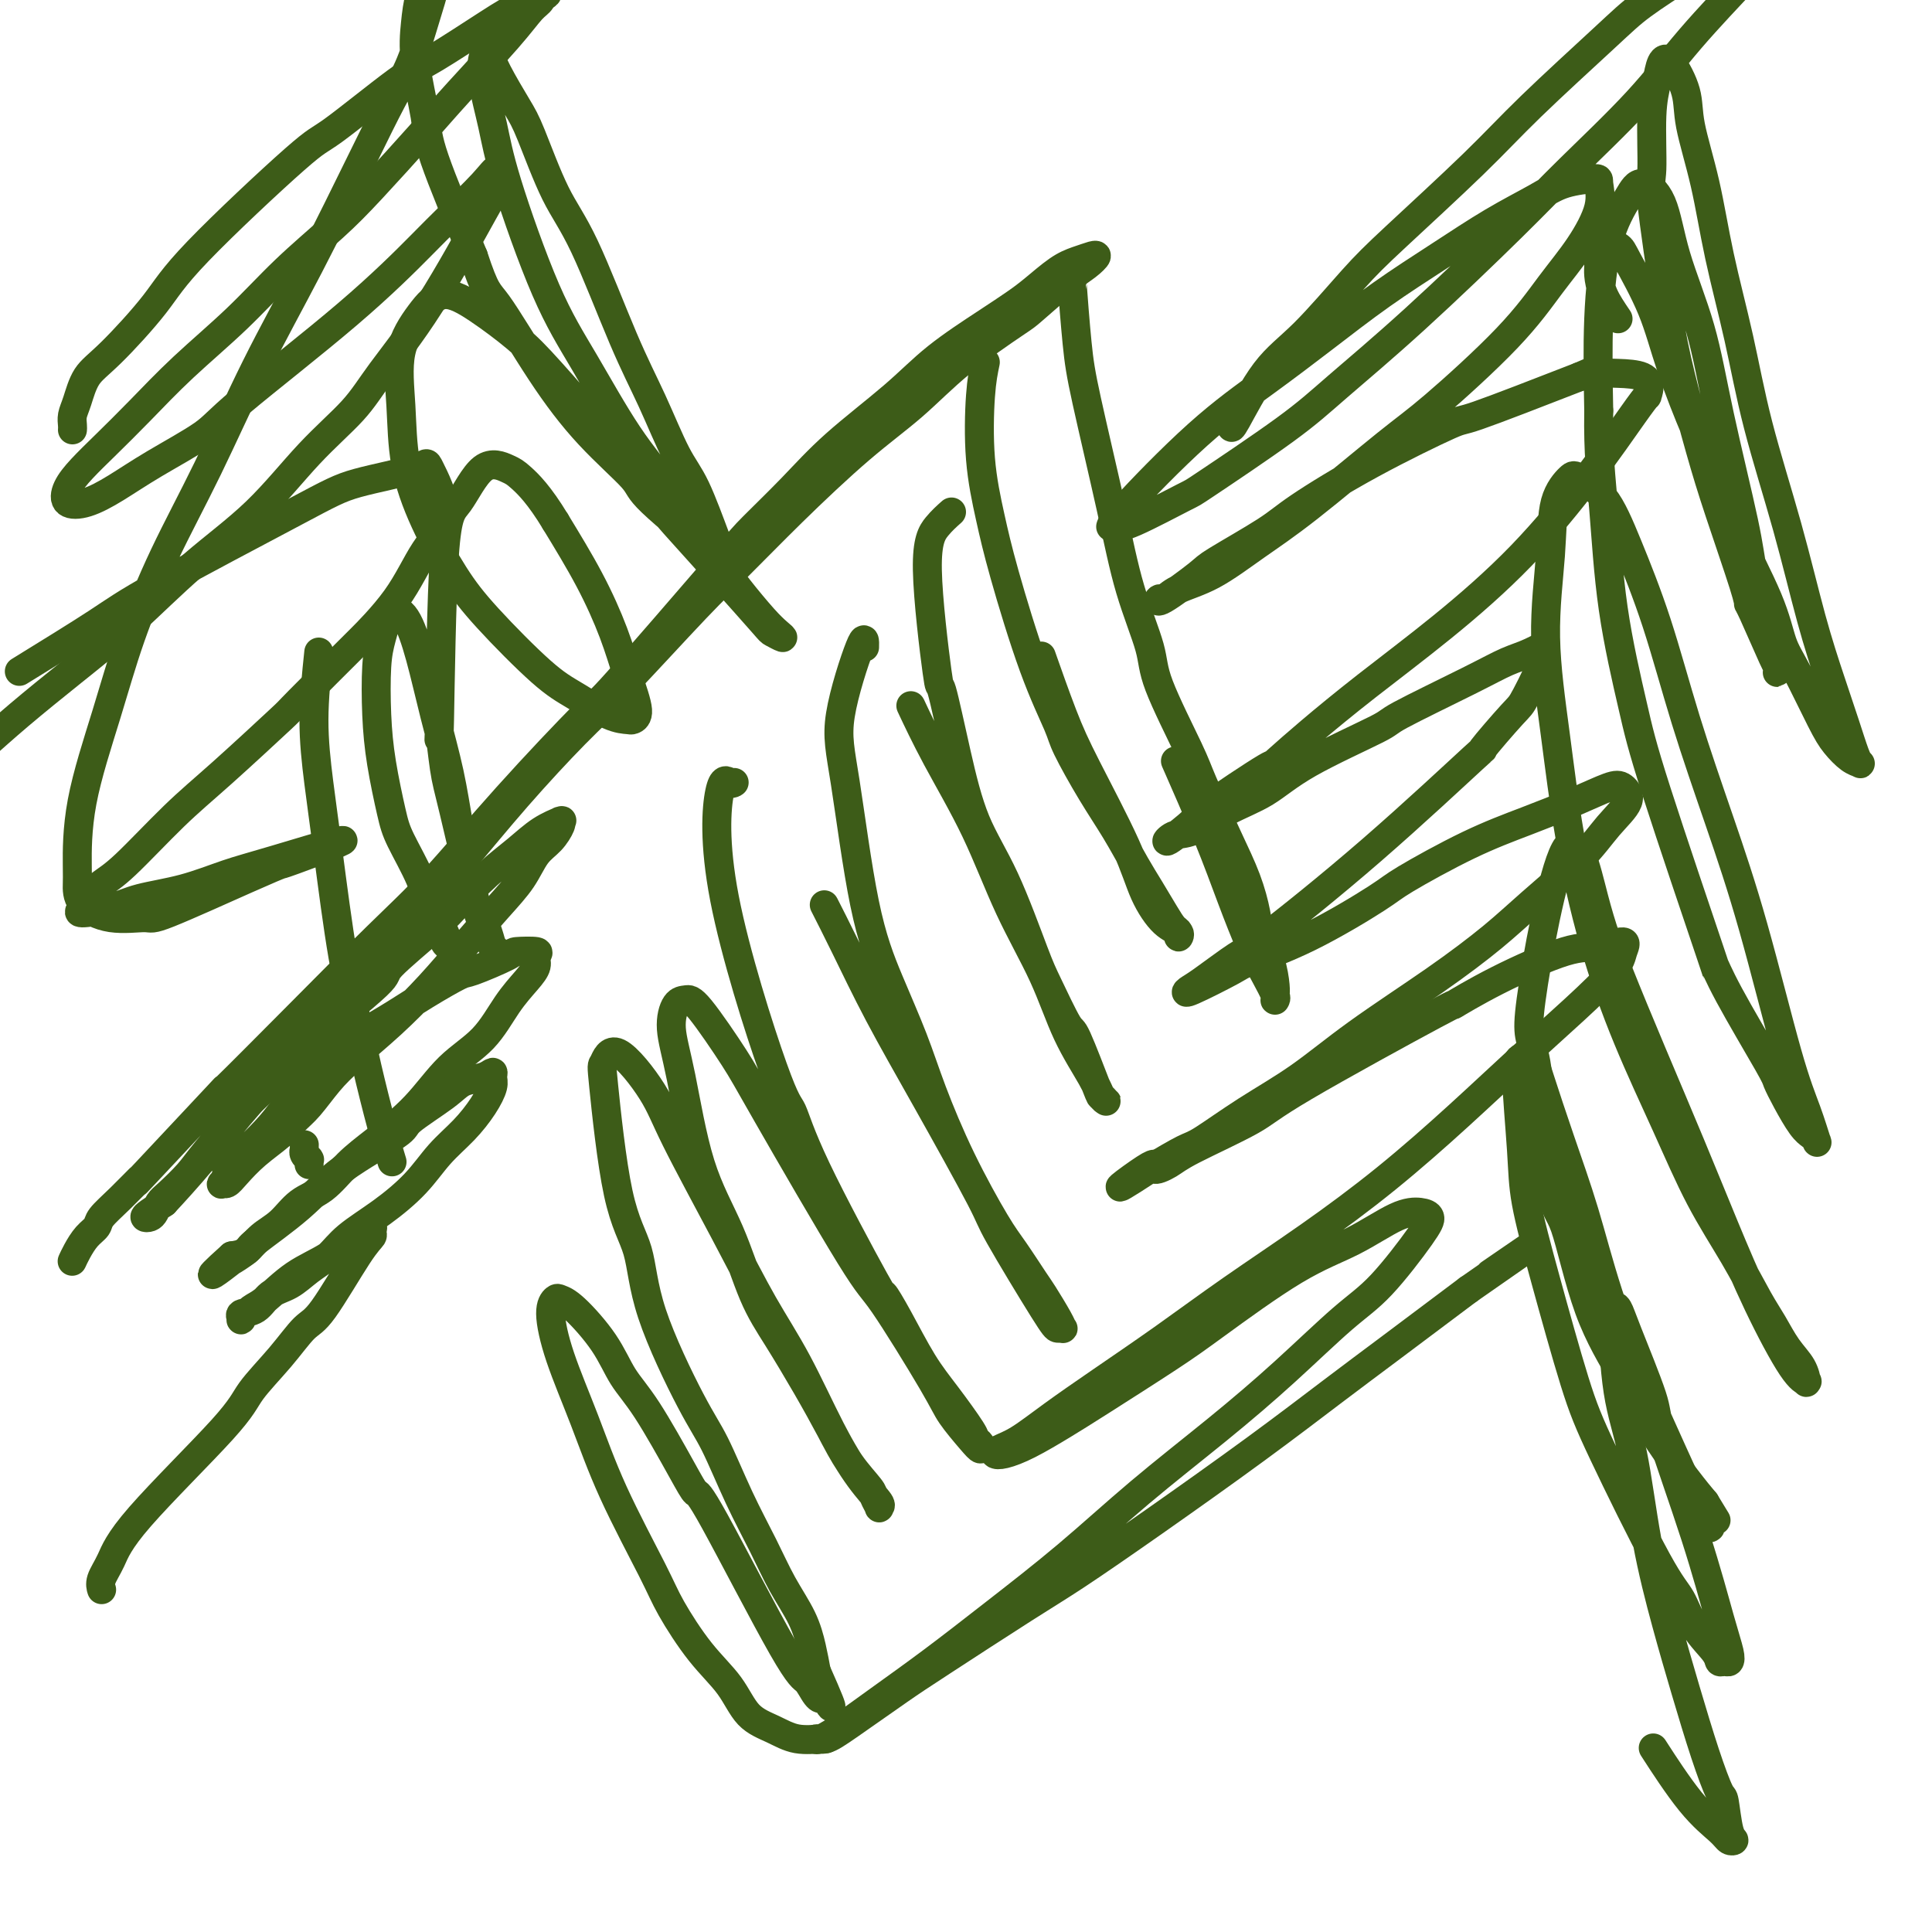 <svg viewBox='0 0 400 400' version='1.1' xmlns='http://www.w3.org/2000/svg' xmlns:xlink='http://www.w3.org/1999/xlink'><g fill='none' stroke='#3D5C18' stroke-width='6' stroke-linecap='round' stroke-linejoin='round'><path d='M64,241c-0.002,0.112 -0.004,0.223 0,0c0.004,-0.223 0.015,-0.782 0,-1c-0.015,-0.218 -0.057,-0.096 0,0c0.057,0.096 0.211,0.166 0,0c-0.211,-0.166 -0.789,-0.566 -1,-1c-0.211,-0.434 -0.057,-0.900 0,-1c0.057,-0.100 0.015,0.165 0,0c-0.015,-0.165 -0.004,-0.762 0,-1c0.004,-0.238 0.002,-0.119 0,0'/><path d='M15,261c-0.005,0.011 -0.010,0.021 0,0c0.010,-0.021 0.034,-0.075 0,0c-0.034,0.075 -0.127,0.278 0,0c0.127,-0.278 0.475,-1.037 1,-2c0.525,-0.963 1.227,-2.129 2,-3c0.773,-0.871 1.617,-1.446 2,-2c0.383,-0.554 0.303,-1.085 1,-2c0.697,-0.915 2.169,-2.213 4,-4c1.831,-1.787 4.021,-4.062 4,-4c-0.021,0.062 -2.253,2.460 1,-1c3.253,-3.460 11.991,-12.776 15,-16c3.009,-3.224 0.290,-0.354 2,-2c1.710,-1.646 7.850,-7.809 14,-14c6.150,-6.191 12.310,-12.409 17,-17c4.690,-4.591 7.910,-7.554 12,-12c4.090,-4.446 9.048,-10.373 15,-17c5.952,-6.627 12.897,-13.953 16,-17c3.103,-3.047 2.364,-1.815 7,-7c4.636,-5.185 14.646,-16.786 20,-23c5.354,-6.214 6.051,-7.041 8,-9c1.949,-1.959 5.150,-5.052 8,-8c2.850,-2.948 5.350,-5.752 9,-9c3.650,-3.248 8.449,-6.941 12,-10c3.551,-3.059 5.853,-5.484 9,-8c3.147,-2.516 7.139,-5.122 10,-7c2.861,-1.878 4.593,-3.029 6,-4c1.407,-0.971 2.491,-1.762 4,-3c1.509,-1.238 3.443,-2.922 5,-4c1.557,-1.078 2.738,-1.551 4,-2c1.262,-0.449 2.607,-0.875 3,-1c0.393,-0.125 -0.164,0.051 0,0c0.164,-0.051 1.051,-0.327 1,0c-0.051,0.327 -1.038,1.259 -2,2c-0.962,0.741 -1.898,1.290 -4,3c-2.102,1.710 -5.370,4.579 -7,6c-1.630,1.421 -1.621,1.393 -4,3c-2.379,1.607 -7.145,4.848 -11,8c-3.855,3.152 -6.797,6.216 -10,9c-3.203,2.784 -6.665,5.289 -11,9c-4.335,3.711 -9.543,8.629 -14,13c-4.457,4.371 -8.165,8.196 -11,11c-2.835,2.804 -4.798,4.586 -9,9c-4.202,4.414 -10.643,11.459 -15,16c-4.357,4.541 -6.630,6.577 -10,10c-3.370,3.423 -7.838,8.234 -12,13c-4.162,4.766 -8.019,9.489 -11,13c-2.981,3.511 -5.088,5.812 -9,10c-3.912,4.188 -9.630,10.264 -13,14c-3.370,3.736 -4.390,5.132 -6,7c-1.610,1.868 -3.808,4.207 -6,7c-2.192,2.793 -4.376,6.040 -6,8c-1.624,1.960 -2.687,2.632 -5,5c-2.313,2.368 -5.877,6.431 -8,9c-2.123,2.569 -2.806,3.645 -4,5c-1.194,1.355 -2.898,2.991 -4,4c-1.102,1.009 -1.600,1.393 -2,2c-0.400,0.607 -0.701,1.439 -1,2c-0.299,0.561 -0.596,0.851 -1,1c-0.404,0.149 -0.917,0.155 -1,0c-0.083,-0.155 0.262,-0.473 1,-1c0.738,-0.527 1.869,-1.264 3,-2'/><path d='M34,249c1.804,-1.920 4.815,-5.219 8,-9c3.185,-3.781 6.544,-8.045 10,-12c3.456,-3.955 7.010,-7.602 12,-12c4.990,-4.398 11.418,-9.547 14,-12c2.582,-2.453 1.320,-2.210 3,-4c1.680,-1.790 6.304,-5.613 9,-8c2.696,-2.387 3.466,-3.337 5,-5c1.534,-1.663 3.833,-4.039 6,-6c2.167,-1.961 4.202,-3.507 6,-5c1.798,-1.493 3.359,-2.935 5,-4c1.641,-1.065 3.363,-1.754 4,-2c0.637,-0.246 0.190,-0.048 0,0c-0.190,0.048 -0.121,-0.053 0,0c0.121,0.053 0.296,0.261 0,1c-0.296,0.739 -1.063,2.008 -2,3c-0.937,0.992 -2.043,1.708 -3,3c-0.957,1.292 -1.764,3.162 -3,5c-1.236,1.838 -2.900,3.646 -5,6c-2.100,2.354 -4.637,5.254 -7,8c-2.363,2.746 -4.551,5.337 -7,8c-2.449,2.663 -5.159,5.398 -8,8c-2.841,2.602 -5.812,5.069 -8,7c-2.188,1.931 -3.593,3.324 -5,5c-1.407,1.676 -2.817,3.635 -4,5c-1.183,1.365 -2.138,2.135 -3,3c-0.862,0.865 -1.632,1.825 -3,3c-1.368,1.175 -3.334,2.566 -5,4c-1.666,1.434 -3.030,2.913 -4,4c-0.970,1.087 -1.545,1.782 -2,2c-0.455,0.218 -0.790,-0.042 -1,0c-0.210,0.042 -0.293,0.384 0,0c0.293,-0.384 0.964,-1.495 1,-2c0.036,-0.505 -0.562,-0.406 1,-2c1.562,-1.594 5.286,-4.883 8,-8c2.714,-3.117 4.419,-6.062 7,-9c2.581,-2.938 6.037,-5.870 9,-8c2.963,-2.130 5.432,-3.457 8,-5c2.568,-1.543 5.234,-3.303 8,-5c2.766,-1.697 5.632,-3.331 7,-4c1.368,-0.669 1.238,-0.373 3,-1c1.762,-0.627 5.416,-2.177 7,-3c1.584,-0.823 1.100,-0.920 2,-1c0.900,-0.080 3.186,-0.142 4,0c0.814,0.142 0.156,0.487 0,1c-0.156,0.513 0.190,1.193 0,2c-0.190,0.807 -0.914,1.739 -2,3c-1.086,1.261 -2.533,2.850 -4,5c-1.467,2.150 -2.954,4.860 -5,7c-2.046,2.140 -4.650,3.711 -7,6c-2.350,2.289 -4.445,5.297 -7,8c-2.555,2.703 -5.568,5.101 -8,7c-2.432,1.899 -4.282,3.298 -6,5c-1.718,1.702 -3.303,3.706 -5,5c-1.697,1.294 -3.507,1.877 -5,3c-1.493,1.123 -2.668,2.786 -4,4c-1.332,1.214 -2.820,1.981 -4,3c-1.180,1.019 -2.051,2.291 -3,3c-0.949,0.709 -1.974,0.854 -3,1'/><path d='M48,260c-7.996,7.158 -1.985,2.553 0,1c1.985,-1.553 -0.055,-0.054 0,0c0.055,0.054 2.205,-1.337 3,-2c0.795,-0.663 0.235,-0.598 2,-2c1.765,-1.402 5.855,-4.273 9,-7c3.145,-2.727 5.344,-5.312 9,-8c3.656,-2.688 8.768,-5.479 11,-7c2.232,-1.521 1.583,-1.771 3,-3c1.417,-1.229 4.901,-3.437 7,-5c2.099,-1.563 2.812,-2.481 4,-3c1.188,-0.519 2.850,-0.640 4,-1c1.150,-0.360 1.790,-0.961 2,-1c0.210,-0.039 -0.008,0.483 0,1c0.008,0.517 0.241,1.028 0,2c-0.241,0.972 -0.957,2.405 -2,4c-1.043,1.595 -2.414,3.353 -4,5c-1.586,1.647 -3.386,3.182 -5,5c-1.614,1.818 -3.043,3.918 -5,6c-1.957,2.082 -4.441,4.148 -7,6c-2.559,1.852 -5.192,3.492 -7,5c-1.808,1.508 -2.790,2.884 -4,4c-1.210,1.116 -2.647,1.973 -4,3c-1.353,1.027 -2.621,2.226 -4,3c-1.379,0.774 -2.868,1.123 -4,2c-1.132,0.877 -1.905,2.281 -3,3c-1.095,0.719 -2.511,0.753 -3,1c-0.489,0.247 -0.051,0.705 0,1c0.051,0.295 -0.284,0.425 0,0c0.284,-0.425 1.186,-1.407 2,-2c0.814,-0.593 1.540,-0.799 3,-2c1.460,-1.201 3.653,-3.398 6,-5c2.347,-1.602 4.849,-2.608 7,-4c2.151,-1.392 3.951,-3.169 5,-4c1.049,-0.831 1.348,-0.715 2,-1c0.652,-0.285 1.658,-0.970 2,-1c0.342,-0.030 0.021,0.594 0,1c-0.021,0.406 0.258,0.595 0,1c-0.258,0.405 -1.053,1.027 -3,4c-1.947,2.973 -5.047,8.295 -7,11c-1.953,2.705 -2.760,2.791 -4,4c-1.240,1.209 -2.912,3.541 -5,6c-2.088,2.459 -4.591,5.047 -6,7c-1.409,1.953 -1.722,3.273 -6,8c-4.278,4.727 -12.519,12.860 -17,18c-4.481,5.140 -5.201,7.286 -6,9c-0.799,1.714 -1.678,2.995 -2,4c-0.322,1.005 -0.087,1.732 0,2c0.087,0.268 0.025,0.077 0,0c-0.025,-0.077 -0.012,-0.038 0,0'/><path d='M222,58c-0.087,-0.720 -0.174,-1.441 0,1c0.174,2.441 0.607,8.042 1,12c0.393,3.958 0.744,6.273 2,12c1.256,5.727 3.415,14.868 5,22c1.585,7.132 2.596,12.257 4,17c1.404,4.743 3.200,9.105 4,12c0.800,2.895 0.602,4.323 2,8c1.398,3.677 4.392,9.603 6,13c1.608,3.397 1.830,4.266 3,7c1.170,2.734 3.287,7.331 5,11c1.713,3.669 3.023,6.408 4,9c0.977,2.592 1.621,5.037 2,7c0.379,1.963 0.494,3.444 1,5c0.506,1.556 1.403,3.188 2,5c0.597,1.812 0.893,3.805 1,5c0.107,1.195 0.023,1.591 0,2c-0.023,0.409 0.014,0.830 0,1c-0.014,0.170 -0.078,0.088 0,0c0.078,-0.088 0.299,-0.181 0,-1c-0.299,-0.819 -1.118,-2.365 -2,-4c-0.882,-1.635 -1.828,-3.358 -3,-6c-1.172,-2.642 -2.572,-6.203 -4,-10c-1.428,-3.797 -2.884,-7.830 -5,-13c-2.116,-5.170 -4.890,-11.477 -6,-14c-1.110,-2.523 -0.555,-1.261 0,0'/><path d='M204,75c-0.376,1.788 -0.752,3.575 -1,7c-0.248,3.425 -0.368,8.486 0,13c0.368,4.514 1.223,8.481 2,12c0.777,3.519 1.477,6.588 3,12c1.523,5.412 3.870,13.165 6,19c2.130,5.835 4.044,9.750 5,12c0.956,2.250 0.955,2.834 2,5c1.045,2.166 3.137,5.913 5,9c1.863,3.087 3.497,5.513 5,8c1.503,2.487 2.876,5.033 4,7c1.124,1.967 1.999,3.355 3,5c1.001,1.645 2.127,3.548 3,5c0.873,1.452 1.494,2.452 2,3c0.506,0.548 0.897,0.642 1,1c0.103,0.358 -0.082,0.980 0,1c0.082,0.020 0.430,-0.561 0,-1c-0.430,-0.439 -1.639,-0.736 -3,-2c-1.361,-1.264 -2.873,-3.496 -4,-6c-1.127,-2.504 -1.868,-5.279 -4,-10c-2.132,-4.721 -5.654,-11.389 -8,-16c-2.346,-4.611 -3.516,-7.164 -5,-11c-1.484,-3.836 -3.281,-8.953 -4,-11c-0.719,-2.047 -0.359,-1.023 0,0'/><path d='M197,106c-0.984,0.875 -1.968,1.750 -3,3c-1.032,1.250 -2.112,2.876 -2,9c0.112,6.124 1.416,16.747 2,21c0.584,4.253 0.446,2.136 1,4c0.554,1.864 1.798,7.708 3,13c1.202,5.292 2.360,10.032 4,14c1.640,3.968 3.760,7.162 6,12c2.240,4.838 4.601,11.318 6,15c1.399,3.682 1.838,4.565 3,7c1.162,2.435 3.047,6.421 4,8c0.953,1.579 0.974,0.749 2,3c1.026,2.251 3.057,7.582 4,10c0.943,2.418 0.799,1.921 1,2c0.201,0.079 0.746,0.732 1,1c0.254,0.268 0.216,0.150 0,0c-0.216,-0.150 -0.611,-0.332 -1,-1c-0.389,-0.668 -0.771,-1.823 -2,-4c-1.229,-2.177 -3.303,-5.375 -5,-9c-1.697,-3.625 -3.016,-7.677 -5,-12c-1.984,-4.323 -4.634,-8.918 -7,-14c-2.366,-5.082 -4.449,-10.651 -7,-16c-2.551,-5.349 -5.572,-10.479 -8,-15c-2.428,-4.521 -4.265,-8.435 -5,-10c-0.735,-1.565 -0.367,-0.783 0,0'/><path d='M179,134c0.037,-1.335 0.073,-2.670 -1,0c-1.073,2.670 -3.256,9.344 -4,14c-0.744,4.656 -0.049,7.295 1,14c1.049,6.705 2.451,17.476 4,25c1.549,7.524 3.244,11.800 5,16c1.756,4.200 3.574,8.322 5,12c1.426,3.678 2.459,6.912 4,11c1.541,4.088 3.591,9.032 6,14c2.409,4.968 5.178,9.961 7,13c1.822,3.039 2.698,4.125 4,6c1.302,1.875 3.029,4.541 4,6c0.971,1.459 1.185,1.712 2,3c0.815,1.288 2.230,3.612 3,5c0.770,1.388 0.896,1.839 1,2c0.104,0.161 0.187,0.030 0,0c-0.187,-0.030 -0.643,0.040 -1,0c-0.357,-0.040 -0.613,-0.191 -3,-4c-2.387,-3.809 -6.903,-11.275 -9,-15c-2.097,-3.725 -1.774,-3.710 -4,-8c-2.226,-4.290 -7.000,-12.884 -11,-20c-4.000,-7.116 -7.227,-12.753 -10,-18c-2.773,-5.247 -5.093,-10.105 -7,-14c-1.907,-3.895 -3.402,-6.827 -4,-8c-0.598,-1.173 -0.299,-0.586 0,0'/><path d='M152,162c-0.240,0.173 -0.479,0.345 -1,0c-0.521,-0.345 -1.323,-1.208 -2,2c-0.677,3.208 -1.227,10.488 1,22c2.227,11.512 7.232,27.256 10,35c2.768,7.744 3.299,7.487 4,9c0.701,1.513 1.572,4.794 5,12c3.428,7.206 9.412,18.335 12,23c2.588,4.665 1.780,2.864 2,3c0.220,0.136 1.470,2.207 3,5c1.530,2.793 3.342,6.306 5,9c1.658,2.694 3.163,4.569 5,7c1.837,2.431 4.005,5.419 5,7c0.995,1.581 0.817,1.756 1,2c0.183,0.244 0.727,0.555 1,1c0.273,0.445 0.277,1.022 0,1c-0.277,-0.022 -0.834,-0.643 -2,-2c-1.166,-1.357 -2.942,-3.451 -4,-5c-1.058,-1.549 -1.399,-2.554 -4,-7c-2.601,-4.446 -7.463,-12.334 -10,-16c-2.537,-3.666 -2.748,-3.112 -7,-10c-4.252,-6.888 -12.543,-21.218 -17,-29c-4.457,-7.782 -5.080,-9.015 -7,-12c-1.920,-2.985 -5.137,-7.723 -7,-10c-1.863,-2.277 -2.374,-2.091 -3,-2c-0.626,0.091 -1.368,0.089 -2,1c-0.632,0.911 -1.153,2.734 -1,5c0.153,2.266 0.979,4.976 2,10c1.021,5.024 2.236,12.364 4,18c1.764,5.636 4.078,9.569 6,14c1.922,4.431 3.451,9.359 5,13c1.549,3.641 3.119,5.994 5,9c1.881,3.006 4.072,6.664 6,10c1.928,3.336 3.592,6.352 5,9c1.408,2.648 2.558,4.930 4,7c1.442,2.070 3.174,3.927 4,5c0.826,1.073 0.747,1.361 1,2c0.253,0.639 0.839,1.627 1,2c0.161,0.373 -0.103,0.131 0,0c0.103,-0.131 0.575,-0.149 0,-1c-0.575,-0.851 -2.196,-2.533 -4,-5c-1.804,-2.467 -3.792,-5.719 -6,-10c-2.208,-4.281 -4.635,-9.592 -7,-14c-2.365,-4.408 -4.668,-7.914 -7,-12c-2.332,-4.086 -4.695,-8.754 -8,-15c-3.305,-6.246 -7.553,-14.070 -10,-19c-2.447,-4.930 -3.093,-6.964 -5,-10c-1.907,-3.036 -5.075,-7.073 -7,-8c-1.925,-0.927 -2.606,1.255 -3,2c-0.394,0.745 -0.500,0.053 0,5c0.500,4.947 1.605,15.532 3,22c1.395,6.468 3.078,8.820 4,12c0.922,3.180 1.082,7.187 3,13c1.918,5.813 5.593,13.431 8,18c2.407,4.569 3.544,6.089 5,9c1.456,2.911 3.230,7.211 5,11c1.770,3.789 3.535,7.065 5,10c1.465,2.935 2.630,5.529 4,8c1.370,2.471 2.946,4.819 4,7c1.054,2.181 1.587,4.195 2,6c0.413,1.805 0.707,3.403 1,5'/><path d='M169,346c5.477,12.306 2.170,6.070 1,4c-1.170,-2.070 -0.201,0.026 0,1c0.201,0.974 -0.365,0.827 -1,0c-0.635,-0.827 -1.338,-2.335 -2,-3c-0.662,-0.665 -1.281,-0.487 -5,-7c-3.719,-6.513 -10.536,-19.716 -14,-26c-3.464,-6.284 -3.575,-5.647 -4,-6c-0.425,-0.353 -1.163,-1.695 -3,-5c-1.837,-3.305 -4.772,-8.574 -7,-12c-2.228,-3.426 -3.748,-5.010 -5,-7c-1.252,-1.990 -2.235,-4.385 -4,-7c-1.765,-2.615 -4.312,-5.451 -6,-7c-1.688,-1.549 -2.518,-1.810 -3,-2c-0.482,-0.190 -0.615,-0.307 -1,0c-0.385,0.307 -1.022,1.039 -1,3c0.022,1.961 0.702,5.149 2,9c1.298,3.851 3.213,8.363 5,13c1.787,4.637 3.447,9.400 6,15c2.553,5.600 5.998,12.039 8,16c2.002,3.961 2.562,5.445 4,8c1.438,2.555 3.755,6.181 6,9c2.245,2.819 4.420,4.832 6,7c1.580,2.168 2.567,4.490 4,6c1.433,1.510 3.312,2.209 5,3c1.688,0.791 3.184,1.676 5,2c1.816,0.324 3.950,0.087 5,0c1.050,-0.087 1.014,-0.025 1,0c-0.014,0.025 -0.007,0.012 0,0'/><path d='M255,88c-0.084,0.544 -0.168,1.089 1,-1c1.168,-2.089 3.587,-6.810 6,-10c2.413,-3.190 4.821,-4.848 8,-8c3.179,-3.152 7.129,-7.798 10,-11c2.871,-3.202 4.661,-4.959 9,-9c4.339,-4.041 11.226,-10.366 16,-15c4.774,-4.634 7.436,-7.577 12,-12c4.564,-4.423 11.030,-10.327 15,-14c3.970,-3.673 5.446,-5.116 8,-7c2.554,-1.884 6.188,-4.208 9,-6c2.812,-1.792 4.804,-3.053 7,-4c2.196,-0.947 4.597,-1.581 6,-2c1.403,-0.419 1.808,-0.622 2,0c0.192,0.622 0.172,2.071 0,3c-0.172,0.929 -0.494,1.339 -3,4c-2.506,2.661 -7.194,7.574 -11,12c-3.806,4.426 -6.729,8.366 -11,13c-4.271,4.634 -9.891,9.961 -14,14c-4.109,4.039 -6.706,6.789 -12,12c-5.294,5.211 -13.284,12.884 -20,19c-6.716,6.116 -12.159,10.676 -16,14c-3.841,3.324 -6.079,5.413 -11,9c-4.921,3.587 -12.524,8.674 -16,11c-3.476,2.326 -2.826,1.892 -5,3c-2.174,1.108 -7.172,3.759 -10,5c-2.828,1.241 -3.487,1.074 -4,1c-0.513,-0.074 -0.880,-0.053 -1,0c-0.120,0.053 0.006,0.139 0,0c-0.006,-0.139 -0.145,-0.502 3,-4c3.145,-3.498 9.575,-10.131 15,-15c5.425,-4.869 9.844,-7.974 14,-11c4.156,-3.026 8.050,-5.972 12,-9c3.950,-3.028 7.957,-6.138 12,-9c4.043,-2.862 8.120,-5.475 12,-8c3.880,-2.525 7.561,-4.963 11,-7c3.439,-2.037 6.637,-3.672 9,-5c2.363,-1.328 3.891,-2.350 6,-3c2.109,-0.650 4.801,-0.930 6,-1c1.199,-0.070 0.907,0.069 1,1c0.093,0.931 0.571,2.654 0,5c-0.571,2.346 -2.190,5.316 -4,8c-1.810,2.684 -3.811,5.084 -6,8c-2.189,2.916 -4.567,6.350 -9,11c-4.433,4.650 -10.921,10.516 -15,14c-4.079,3.484 -5.750,4.585 -10,8c-4.250,3.415 -11.079,9.143 -16,13c-4.921,3.857 -7.934,5.841 -11,8c-3.066,2.159 -6.183,4.492 -9,6c-2.817,1.508 -5.333,2.191 -7,3c-1.667,0.809 -2.487,1.745 -3,2c-0.513,0.255 -0.721,-0.172 -1,0c-0.279,0.172 -0.631,0.942 1,0c1.631,-0.942 5.245,-3.595 7,-5c1.755,-1.405 1.652,-1.562 4,-3c2.348,-1.438 7.146,-4.159 10,-6c2.854,-1.841 3.762,-2.803 7,-5c3.238,-2.197 8.806,-5.630 15,-9c6.194,-3.370 13.014,-6.676 16,-8c2.986,-1.324 2.139,-0.664 6,-2c3.861,-1.336 12.431,-4.668 21,-8'/><path d='M327,78c7.023,-2.998 3.080,-1.491 4,-1c0.920,0.491 6.703,-0.032 9,1c2.297,1.032 1.110,3.621 1,4c-0.110,0.379 0.858,-1.451 -3,4c-3.858,5.451 -12.541,18.182 -23,29c-10.459,10.818 -22.692,19.721 -32,27c-9.308,7.279 -15.690,12.933 -18,15c-2.310,2.067 -0.547,0.546 -3,2c-2.453,1.454 -9.120,5.881 -12,8c-2.880,2.119 -1.971,1.929 -3,3c-1.029,1.071 -3.996,3.404 -5,4c-1.004,0.596 -0.046,-0.546 1,-1c1.046,-0.454 2.180,-0.220 4,-1c1.820,-0.780 4.325,-2.575 7,-4c2.675,-1.425 5.519,-2.482 8,-4c2.481,-1.518 4.599,-3.499 9,-6c4.401,-2.501 11.085,-5.523 14,-7c2.915,-1.477 2.060,-1.410 5,-3c2.940,-1.590 9.674,-4.839 14,-7c4.326,-2.161 6.244,-3.234 8,-4c1.756,-0.766 3.349,-1.224 5,-2c1.651,-0.776 3.358,-1.869 3,0c-0.358,1.869 -2.781,6.699 -4,9c-1.219,2.301 -1.234,2.074 -3,4c-1.766,1.926 -5.283,6.004 -6,7c-0.717,0.996 1.368,-1.089 -2,2c-3.368,3.089 -12.187,11.352 -21,19c-8.813,7.648 -17.619,14.680 -22,18c-4.381,3.320 -4.336,2.928 -6,4c-1.664,1.072 -5.035,3.607 -7,5c-1.965,1.393 -2.523,1.644 -3,2c-0.477,0.356 -0.874,0.818 1,0c1.874,-0.818 6.020,-2.914 8,-4c1.980,-1.086 1.795,-1.161 4,-2c2.205,-0.839 6.798,-2.443 12,-5c5.202,-2.557 11.011,-6.067 14,-8c2.989,-1.933 3.157,-2.290 6,-4c2.843,-1.710 8.361,-4.772 13,-7c4.639,-2.228 8.399,-3.623 12,-5c3.601,-1.377 7.045,-2.737 10,-4c2.955,-1.263 5.423,-2.429 7,-3c1.577,-0.571 2.265,-0.549 3,0c0.735,0.549 1.517,1.623 1,3c-0.517,1.377 -2.335,3.055 -4,5c-1.665,1.945 -3.179,4.155 -6,7c-2.821,2.845 -6.949,6.324 -10,9c-3.051,2.676 -5.025,4.548 -8,7c-2.975,2.452 -6.950,5.484 -12,9c-5.050,3.516 -11.173,7.517 -16,11c-4.827,3.483 -8.357,6.447 -12,9c-3.643,2.553 -7.399,4.695 -11,7c-3.601,2.305 -7.046,4.775 -9,6c-1.954,1.225 -2.415,1.207 -4,2c-1.585,0.793 -4.292,2.396 -7,4'/><path d='M238,242c-11.292,7.416 -4.021,1.957 -1,0c3.021,-1.957 1.794,-0.413 2,0c0.206,0.413 1.846,-0.305 3,-1c1.154,-0.695 1.823,-1.366 5,-3c3.177,-1.634 8.862,-4.230 12,-6c3.138,-1.770 3.728,-2.713 11,-7c7.272,-4.287 21.227,-11.918 27,-15c5.773,-3.082 3.366,-1.616 4,-2c0.634,-0.384 4.310,-2.620 9,-5c4.690,-2.380 10.393,-4.906 14,-6c3.607,-1.094 5.116,-0.758 7,-1c1.884,-0.242 4.141,-1.063 5,-1c0.859,0.063 0.320,1.011 0,2c-0.320,0.989 -0.420,2.020 -2,4c-1.580,1.980 -4.641,4.909 -8,8c-3.359,3.091 -7.015,6.342 -11,10c-3.985,3.658 -8.300,7.721 -13,12c-4.700,4.279 -9.786,8.775 -15,13c-5.214,4.225 -10.556,8.180 -16,12c-5.444,3.820 -10.991,7.506 -16,11c-5.009,3.494 -9.482,6.795 -14,10c-4.518,3.205 -9.082,6.312 -13,9c-3.918,2.688 -7.189,4.956 -10,7c-2.811,2.044 -5.161,3.864 -7,5c-1.839,1.136 -3.169,1.588 -4,2c-0.831,0.412 -1.165,0.783 -1,1c0.165,0.217 0.829,0.281 2,0c1.171,-0.281 2.848,-0.907 5,-2c2.152,-1.093 4.777,-2.651 7,-4c2.223,-1.349 4.044,-2.487 8,-5c3.956,-2.513 10.049,-6.400 14,-9c3.951,-2.600 5.762,-3.913 10,-7c4.238,-3.087 10.905,-7.950 16,-11c5.095,-3.050 8.618,-4.289 12,-6c3.382,-1.711 6.623,-3.893 9,-5c2.377,-1.107 3.892,-1.138 5,-1c1.108,0.138 1.811,0.443 2,1c0.189,0.557 -0.136,1.364 -2,4c-1.864,2.636 -5.269,7.102 -8,10c-2.731,2.898 -4.789,4.230 -8,7c-3.211,2.770 -7.575,6.978 -12,11c-4.425,4.022 -8.913,7.857 -14,12c-5.087,4.143 -10.775,8.593 -16,13c-5.225,4.407 -9.989,8.773 -15,13c-5.011,4.227 -10.271,8.317 -15,12c-4.729,3.683 -8.929,6.958 -13,10c-4.071,3.042 -8.014,5.850 -11,8c-2.986,2.150 -5.014,3.643 -7,5c-1.986,1.357 -3.929,2.579 -5,3c-1.071,0.421 -1.270,0.041 -1,0c0.270,-0.041 1.011,0.258 2,0c0.989,-0.258 2.227,-1.071 5,-3c2.773,-1.929 7.079,-4.973 10,-7c2.921,-2.027 4.455,-3.037 9,-6c4.545,-2.963 12.102,-7.879 17,-11c4.898,-3.121 7.138,-4.447 11,-7c3.862,-2.553 9.347,-6.333 16,-11c6.653,-4.667 14.474,-10.220 21,-15c6.526,-4.780 11.757,-8.787 16,-12c4.243,-3.213 7.498,-5.632 12,-9c4.502,-3.368 10.251,-7.684 16,-12'/><path d='M304,267c22.400,-15.578 11.400,-8.022 7,-5c-4.400,3.022 -2.200,1.511 0,0'/><path d='M335,66c-1.154,-1.701 -2.308,-3.403 -3,-5c-0.692,-1.597 -0.921,-3.091 -1,-4c-0.079,-0.909 -0.008,-1.235 0,-2c0.008,-0.765 -0.049,-1.970 0,-3c0.049,-1.030 0.202,-1.886 1,-2c0.798,-0.114 2.241,0.514 3,1c0.759,0.486 0.835,0.829 2,3c1.165,2.171 3.421,6.169 5,10c1.579,3.831 2.482,7.494 4,12c1.518,4.506 3.652,9.853 5,13c1.348,3.147 1.909,4.093 3,7c1.091,2.907 2.711,7.775 5,13c2.289,5.225 5.245,10.806 7,15c1.755,4.194 2.308,7.001 3,9c0.692,1.999 1.524,3.191 3,6c1.476,2.809 3.598,7.237 5,10c1.402,2.763 2.086,3.861 3,5c0.914,1.139 2.057,2.317 3,3c0.943,0.683 1.684,0.870 2,1c0.316,0.130 0.207,0.204 0,0c-0.207,-0.204 -0.510,-0.686 -1,-2c-0.490,-1.314 -1.166,-3.459 -2,-6c-0.834,-2.541 -1.825,-5.476 -3,-9c-1.175,-3.524 -2.534,-7.636 -4,-13c-1.466,-5.364 -3.038,-11.980 -5,-19c-1.962,-7.020 -4.312,-14.445 -6,-21c-1.688,-6.555 -2.712,-12.239 -4,-18c-1.288,-5.761 -2.838,-11.600 -4,-17c-1.162,-5.400 -1.936,-10.360 -3,-15c-1.064,-4.640 -2.417,-8.959 -3,-12c-0.583,-3.041 -0.395,-4.803 -1,-7c-0.605,-2.197 -2.004,-4.830 -3,-6c-0.996,-1.170 -1.590,-0.877 -2,0c-0.410,0.877 -0.637,2.337 -1,4c-0.363,1.663 -0.864,3.528 -1,7c-0.136,3.472 0.091,8.549 0,11c-0.091,2.451 -0.501,2.274 0,7c0.501,4.726 1.914,14.355 3,21c1.086,6.645 1.846,10.306 3,15c1.154,4.694 2.701,10.419 4,15c1.299,4.581 2.348,8.016 4,13c1.652,4.984 3.907,11.517 5,15c1.093,3.483 1.025,3.918 1,4c-0.025,0.082 -0.007,-0.187 1,2c1.007,2.187 3.003,6.830 4,9c0.997,2.170 0.994,1.865 1,2c0.006,0.135 0.019,0.708 0,1c-0.019,0.292 -0.071,0.301 0,0c0.071,-0.301 0.266,-0.912 0,-2c-0.266,-1.088 -0.992,-2.654 -2,-6c-1.008,-3.346 -2.297,-8.473 -3,-12c-0.703,-3.527 -0.819,-5.454 -2,-11c-1.181,-5.546 -3.426,-14.710 -5,-22c-1.574,-7.290 -2.478,-12.704 -4,-18c-1.522,-5.296 -3.661,-10.473 -5,-15c-1.339,-4.527 -1.879,-8.405 -3,-11c-1.121,-2.595 -2.822,-3.908 -4,-4c-1.178,-0.092 -1.831,1.037 -3,3c-1.169,1.963 -2.853,4.759 -4,9c-1.147,4.241 -1.756,9.926 -2,16c-0.244,6.074 -0.122,12.537 0,19'/><path d='M331,85c-0.148,8.955 0.481,13.841 1,20c0.519,6.159 0.929,13.590 2,21c1.071,7.410 2.802,14.797 4,20c1.198,5.203 1.862,8.221 5,18c3.138,9.779 8.748,26.320 11,33c2.252,6.680 1.144,3.499 1,3c-0.144,-0.499 0.675,1.683 3,6c2.325,4.317 6.157,10.767 8,14c1.843,3.233 1.699,3.247 2,4c0.301,0.753 1.049,2.245 2,4c0.951,1.755 2.106,3.775 3,5c0.894,1.225 1.526,1.657 2,2c0.474,0.343 0.789,0.597 1,1c0.211,0.403 0.316,0.954 0,0c-0.316,-0.954 -1.055,-3.414 -2,-6c-0.945,-2.586 -2.095,-5.300 -4,-12c-1.905,-6.700 -4.564,-17.387 -7,-26c-2.436,-8.613 -4.649,-15.154 -7,-22c-2.351,-6.846 -4.840,-13.999 -7,-21c-2.160,-7.001 -3.991,-13.851 -6,-20c-2.009,-6.149 -4.195,-11.598 -6,-16c-1.805,-4.402 -3.228,-7.757 -5,-10c-1.772,-2.243 -3.891,-3.373 -5,-4c-1.109,-0.627 -1.206,-0.751 -2,0c-0.794,0.751 -2.286,2.377 -3,5c-0.714,2.623 -0.651,6.243 -1,11c-0.349,4.757 -1.111,10.651 -1,17c0.111,6.349 1.094,13.153 2,20c0.906,6.847 1.734,13.737 3,21c1.266,7.263 2.970,14.900 5,22c2.030,7.100 4.385,13.662 7,20c2.615,6.338 5.491,12.452 8,18c2.509,5.548 4.653,10.532 7,15c2.347,4.468 4.898,8.421 7,12c2.102,3.579 3.754,6.785 5,9c1.246,2.215 2.085,3.441 3,5c0.915,1.559 1.907,3.451 3,5c1.093,1.549 2.287,2.753 3,4c0.713,1.247 0.945,2.536 1,3c0.055,0.464 -0.065,0.102 0,0c0.065,-0.102 0.317,0.054 0,0c-0.317,-0.054 -1.201,-0.320 -3,-3c-1.799,-2.680 -4.511,-7.776 -7,-13c-2.489,-5.224 -4.755,-10.576 -7,-16c-2.245,-5.424 -4.470,-10.921 -7,-17c-2.530,-6.079 -5.366,-12.741 -8,-19c-2.634,-6.259 -5.065,-12.117 -7,-17c-1.935,-4.883 -3.375,-8.792 -5,-15c-1.625,-6.208 -3.437,-14.713 -6,-10c-2.563,4.713 -5.879,22.646 -7,31c-1.121,8.354 -0.048,7.129 1,13c1.048,5.871 2.069,18.838 3,25c0.931,6.162 1.771,5.519 3,9c1.229,3.481 2.846,11.085 5,17c2.154,5.915 4.845,10.142 7,14c2.155,3.858 3.772,7.346 6,11c2.228,3.654 5.065,7.472 7,10c1.935,2.528 2.967,3.764 4,5'/><path d='M353,311c3.935,6.500 1.774,2.752 1,2c-0.774,-0.752 -0.160,1.494 0,2c0.160,0.506 -0.133,-0.727 0,0c0.133,0.727 0.694,3.416 -2,-2c-2.694,-5.416 -8.642,-18.936 -11,-24c-2.358,-5.064 -1.125,-1.673 -2,-4c-0.875,-2.327 -3.858,-10.372 -6,-17c-2.142,-6.628 -3.442,-11.839 -5,-17c-1.558,-5.161 -3.375,-10.270 -5,-15c-1.625,-4.730 -3.059,-9.079 -4,-12c-0.941,-2.921 -1.389,-4.414 -2,-5c-0.611,-0.586 -1.383,-0.267 -2,0c-0.617,0.267 -1.078,0.480 -1,4c0.078,3.520 0.695,10.348 1,15c0.305,4.652 0.297,7.129 1,11c0.703,3.871 2.117,9.135 4,16c1.883,6.865 4.235,15.332 6,21c1.765,5.668 2.942,8.537 6,15c3.058,6.463 7.995,16.520 11,22c3.005,5.480 4.076,6.382 5,8c0.924,1.618 1.701,3.951 3,6c1.299,2.049 3.120,3.813 4,5c0.880,1.187 0.820,1.796 1,2c0.180,0.204 0.600,0.004 1,0c0.400,-0.004 0.779,0.188 1,0c0.221,-0.188 0.284,-0.758 0,-2c-0.284,-1.242 -0.916,-3.158 -2,-7c-1.084,-3.842 -2.619,-9.610 -5,-17c-2.381,-7.390 -5.609,-16.402 -7,-21c-1.391,-4.598 -0.946,-4.782 -2,-8c-1.054,-3.218 -3.608,-9.470 -5,-13c-1.392,-3.530 -1.623,-4.339 -2,-5c-0.377,-0.661 -0.902,-1.172 -1,2c-0.098,3.172 0.230,10.029 1,15c0.770,4.971 1.980,8.055 3,13c1.020,4.945 1.849,11.750 3,18c1.151,6.250 2.623,11.946 4,17c1.377,5.054 2.659,9.466 4,14c1.341,4.534 2.742,9.190 4,13c1.258,3.810 2.373,6.773 3,8c0.627,1.227 0.767,0.717 1,2c0.233,1.283 0.558,4.359 1,6c0.442,1.641 1.000,1.846 1,2c0.000,0.154 -0.558,0.257 -1,0c-0.442,-0.257 -0.768,-0.873 -2,-2c-1.232,-1.127 -3.370,-2.765 -6,-6c-2.630,-3.235 -5.751,-8.067 -7,-10c-1.249,-1.933 -0.624,-0.966 0,0'/><path d='M15,89c0.020,-0.253 0.041,-0.505 0,-1c-0.041,-0.495 -0.142,-1.232 0,-2c0.142,-0.768 0.529,-1.566 1,-3c0.471,-1.434 1.026,-3.502 2,-5c0.974,-1.498 2.366,-2.424 5,-5c2.634,-2.576 6.511,-6.801 9,-10c2.489,-3.199 3.590,-5.370 9,-11c5.410,-5.630 15.128,-14.719 20,-19c4.872,-4.281 4.899,-3.756 8,-6c3.101,-2.244 9.277,-7.259 13,-10c3.723,-2.741 4.995,-3.209 8,-5c3.005,-1.791 7.745,-4.904 11,-7c3.255,-2.096 5.025,-3.174 7,-4c1.975,-0.826 4.155,-1.399 5,-2c0.845,-0.601 0.356,-1.230 0,-1c-0.356,0.230 -0.579,1.318 -1,2c-0.421,0.682 -1.041,0.957 -2,2c-0.959,1.043 -2.257,2.856 -5,6c-2.743,3.144 -6.929,7.621 -10,11c-3.071,3.379 -5.026,5.659 -8,9c-2.974,3.341 -6.967,7.741 -10,11c-3.033,3.259 -5.106,5.377 -8,8c-2.894,2.623 -6.608,5.751 -10,9c-3.392,3.249 -6.462,6.620 -10,10c-3.538,3.380 -7.543,6.771 -11,10c-3.457,3.229 -6.365,6.298 -9,9c-2.635,2.702 -4.997,5.038 -7,7c-2.003,1.962 -3.648,3.551 -5,5c-1.352,1.449 -2.412,2.756 -3,4c-0.588,1.244 -0.705,2.423 0,3c0.705,0.577 2.232,0.553 4,0c1.768,-0.553 3.779,-1.635 6,-3c2.221,-1.365 4.653,-3.012 8,-5c3.347,-1.988 7.609,-4.317 10,-6c2.391,-1.683 2.909,-2.719 8,-7c5.091,-4.281 14.754,-11.808 22,-18c7.246,-6.192 12.076,-11.051 15,-14c2.924,-2.949 3.943,-3.989 6,-6c2.057,-2.011 5.151,-4.995 7,-7c1.849,-2.005 2.453,-3.032 3,-3c0.547,0.032 1.039,1.122 1,2c-0.039,0.878 -0.607,1.544 -1,2c-0.393,0.456 -0.610,0.703 -3,5c-2.390,4.297 -6.951,12.645 -11,19c-4.049,6.355 -7.585,10.718 -10,14c-2.415,3.282 -3.709,5.483 -6,8c-2.291,2.517 -5.581,5.348 -9,9c-3.419,3.652 -6.968,8.123 -11,12c-4.032,3.877 -8.548,7.158 -13,11c-4.452,3.842 -8.842,8.245 -13,12c-4.158,3.755 -8.085,6.863 -12,10c-3.915,3.137 -7.820,6.305 -11,9c-3.180,2.695 -5.636,4.918 -8,7c-2.364,2.082 -4.636,4.022 -6,5c-1.364,0.978 -1.818,0.994 -2,1c-0.182,0.006 -0.091,0.003 0,0'/><path d='M4,139c6.059,-3.732 12.118,-7.465 16,-10c3.882,-2.535 5.586,-3.874 13,-8c7.414,-4.126 20.537,-11.039 28,-15c7.463,-3.961 9.267,-4.970 13,-6c3.733,-1.030 9.395,-2.083 12,-3c2.605,-0.917 2.151,-1.699 3,0c0.849,1.699 2.999,5.880 3,9c0.001,3.120 -2.149,5.181 -4,8c-1.851,2.819 -3.404,6.396 -6,10c-2.596,3.604 -6.236,7.235 -7,8c-0.764,0.765 1.347,-1.337 -1,1c-2.347,2.337 -9.152,9.112 -12,12c-2.848,2.888 -1.738,1.889 -4,4c-2.262,2.111 -7.895,7.332 -12,11c-4.105,3.668 -6.682,5.784 -10,9c-3.318,3.216 -7.377,7.531 -10,10c-2.623,2.469 -3.809,3.090 -5,4c-1.191,0.910 -2.388,2.108 -3,3c-0.612,0.892 -0.639,1.478 -1,2c-0.361,0.522 -1.057,0.982 0,1c1.057,0.018 3.866,-0.404 6,-1c2.134,-0.596 3.593,-1.366 6,-2c2.407,-0.634 5.761,-1.132 9,-2c3.239,-0.868 6.363,-2.104 9,-3c2.637,-0.896 4.786,-1.451 10,-3c5.214,-1.549 13.491,-4.092 14,-4c0.509,0.092 -6.752,2.819 -10,4c-3.248,1.181 -2.485,0.816 -3,1c-0.515,0.184 -2.310,0.917 -7,3c-4.690,2.083 -12.276,5.515 -16,7c-3.724,1.485 -3.586,1.023 -5,1c-1.414,-0.023 -4.379,0.394 -7,0c-2.621,-0.394 -4.897,-1.600 -6,-3c-1.103,-1.400 -1.032,-2.995 -1,-4c0.032,-1.005 0.024,-1.419 0,-4c-0.024,-2.581 -0.065,-7.330 1,-13c1.065,-5.670 3.235,-12.261 5,-18c1.765,-5.739 3.124,-10.626 5,-16c1.876,-5.374 4.269,-11.235 7,-17c2.731,-5.765 5.801,-11.436 9,-18c3.199,-6.564 6.526,-14.023 10,-21c3.474,-6.977 7.094,-13.473 11,-21c3.906,-7.527 8.098,-16.086 11,-22c2.902,-5.914 4.515,-9.182 6,-12c1.485,-2.818 2.843,-5.185 4,-8c1.157,-2.815 2.112,-6.078 3,-9c0.888,-2.922 1.710,-5.505 2,-7c0.290,-1.495 0.050,-1.904 0,-2c-0.050,-0.096 0.090,0.120 0,0c-0.090,-0.120 -0.409,-0.578 -1,0c-0.591,0.578 -1.453,2.190 -2,4c-0.547,1.810 -0.779,3.816 -1,6c-0.221,2.184 -0.430,4.544 0,8c0.430,3.456 1.500,8.007 2,11c0.500,2.993 0.428,4.426 2,9c1.572,4.574 4.786,12.287 8,20'/><path d='M98,53c2.567,7.778 2.985,7.224 5,10c2.015,2.776 5.628,8.883 9,14c3.372,5.117 6.504,9.244 10,13c3.496,3.756 7.356,7.139 9,9c1.644,1.861 1.071,2.198 4,5c2.929,2.802 9.359,8.069 12,10c2.641,1.931 1.494,0.527 1,0c-0.494,-0.527 -0.336,-0.176 0,0c0.336,0.176 0.850,0.176 1,0c0.150,-0.176 -0.063,-0.527 -1,-3c-0.937,-2.473 -2.598,-7.069 -4,-10c-1.402,-2.931 -2.544,-4.198 -4,-7c-1.456,-2.802 -3.226,-7.138 -5,-11c-1.774,-3.862 -3.551,-7.250 -6,-13c-2.449,-5.750 -5.570,-13.860 -8,-19c-2.430,-5.140 -4.171,-7.308 -6,-11c-1.829,-3.692 -3.747,-8.908 -5,-12c-1.253,-3.092 -1.840,-4.060 -3,-6c-1.160,-1.940 -2.893,-4.850 -4,-7c-1.107,-2.150 -1.588,-3.538 -2,-4c-0.412,-0.462 -0.756,0.003 -1,1c-0.244,0.997 -0.390,2.527 0,5c0.390,2.473 1.315,5.890 2,9c0.685,3.110 1.130,5.913 3,12c1.870,6.087 5.165,15.457 8,22c2.835,6.543 5.212,10.260 8,15c2.788,4.740 5.989,10.502 9,15c3.011,4.498 5.832,7.733 9,12c3.168,4.267 6.683,9.565 9,13c2.317,3.435 3.437,5.008 5,7c1.563,1.992 3.570,4.403 5,6c1.430,1.597 2.284,2.379 3,3c0.716,0.621 1.293,1.082 1,1c-0.293,-0.082 -1.456,-0.707 -2,-1c-0.544,-0.293 -0.470,-0.255 -2,-2c-1.530,-1.745 -4.663,-5.274 -8,-9c-3.337,-3.726 -6.878,-7.649 -9,-10c-2.122,-2.351 -2.824,-3.128 -5,-6c-2.176,-2.872 -5.828,-7.837 -10,-13c-4.172,-5.163 -8.866,-10.523 -12,-14c-3.134,-3.477 -4.707,-5.072 -7,-7c-2.293,-1.928 -5.304,-4.191 -8,-6c-2.696,-1.809 -5.075,-3.164 -7,-3c-1.925,0.164 -3.395,1.848 -5,4c-1.605,2.152 -3.344,4.772 -4,8c-0.656,3.228 -0.229,7.063 0,11c0.229,3.937 0.262,7.974 1,12c0.738,4.026 2.182,8.039 4,12c1.818,3.961 4.008,7.870 6,11c1.992,3.130 3.784,5.479 7,9c3.216,3.521 7.855,8.212 11,11c3.145,2.788 4.795,3.673 7,5c2.205,1.327 4.963,3.096 7,4c2.037,0.904 3.351,0.942 4,1c0.649,0.058 0.634,0.135 1,0c0.366,-0.135 1.115,-0.481 1,-2c-0.115,-1.519 -1.093,-4.211 -2,-7c-0.907,-2.789 -1.744,-5.674 -3,-9c-1.256,-3.326 -2.930,-7.093 -5,-11c-2.070,-3.907 -4.535,-7.953 -7,-12'/><path d='M115,108c-3.323,-5.503 -5.629,-7.762 -7,-9c-1.371,-1.238 -1.807,-1.456 -3,-2c-1.193,-0.544 -3.144,-1.414 -5,0c-1.856,1.414 -3.619,5.112 -5,7c-1.381,1.888 -2.380,1.966 -3,11c-0.620,9.034 -0.859,27.025 -1,34c-0.141,6.975 -0.183,2.933 0,3c0.183,0.067 0.592,4.244 1,7c0.408,2.756 0.816,4.090 2,9c1.184,4.910 3.145,13.397 4,17c0.855,3.603 0.604,2.322 1,3c0.396,0.678 1.438,3.316 2,5c0.562,1.684 0.642,2.414 1,3c0.358,0.586 0.994,1.028 1,1c0.006,-0.028 -0.617,-0.527 -1,-1c-0.383,-0.473 -0.524,-0.922 -1,-2c-0.476,-1.078 -1.285,-2.786 -2,-5c-0.715,-2.214 -1.335,-4.935 -2,-8c-0.665,-3.065 -1.374,-6.474 -2,-10c-0.626,-3.526 -1.168,-7.169 -2,-11c-0.832,-3.831 -1.953,-7.849 -3,-12c-1.047,-4.151 -2.021,-8.436 -3,-12c-0.979,-3.564 -1.961,-6.407 -3,-8c-1.039,-1.593 -2.133,-1.936 -3,-1c-0.867,0.936 -1.508,3.152 -2,5c-0.492,1.848 -0.836,3.327 -1,6c-0.164,2.673 -0.150,6.541 0,10c0.150,3.459 0.434,6.508 1,10c0.566,3.492 1.412,7.428 2,10c0.588,2.572 0.917,3.782 2,6c1.083,2.218 2.921,5.446 4,8c1.079,2.554 1.399,4.435 2,6c0.601,1.565 1.482,2.814 2,4c0.518,1.186 0.672,2.307 1,3c0.328,0.693 0.830,0.956 1,1c0.170,0.044 0.007,-0.132 0,0c-0.007,0.132 0.143,0.571 0,0c-0.143,-0.571 -0.577,-2.154 -1,-3c-0.423,-0.846 -0.835,-0.956 -1,-1c-0.165,-0.044 -0.082,-0.022 0,0'/><path d='M66,135c-0.494,4.756 -0.988,9.512 -1,14c-0.012,4.488 0.457,8.707 1,13c0.543,4.293 1.160,8.659 2,15c0.840,6.341 1.903,14.656 3,21c1.097,6.344 2.228,10.716 3,14c0.772,3.284 1.186,5.478 2,9c0.814,3.522 2.027,8.371 3,12c0.973,3.629 1.707,6.037 2,7c0.293,0.963 0.147,0.482 0,0'/></g>
</svg>